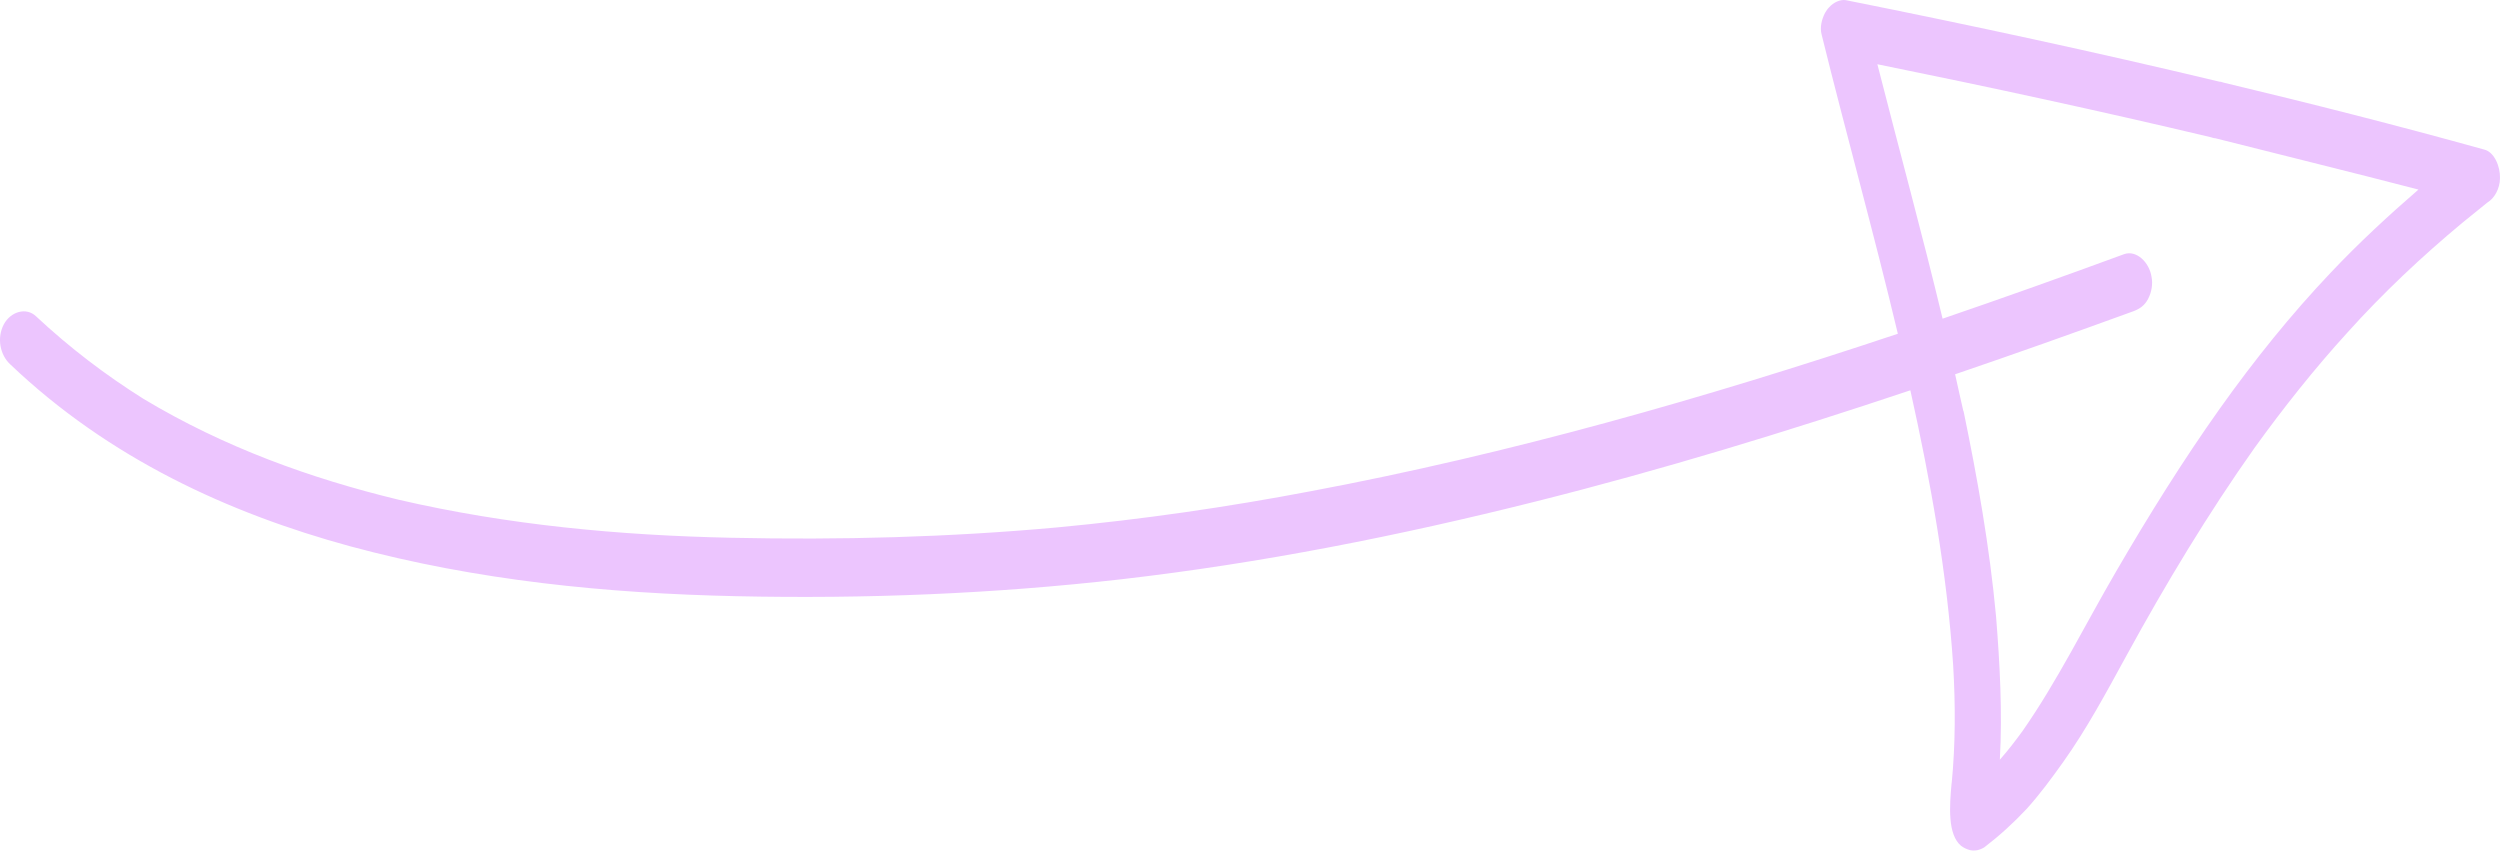 <?xml version="1.0" encoding="UTF-8"?> <svg xmlns="http://www.w3.org/2000/svg" width="194" height="66" viewBox="0 0 194 66" fill="none"><path d="M151.451 60.708C151.274 62.572 151.127 64.766 152.187 65.643C152.392 65.79 152.598 65.9 152.893 65.973C153.246 66.046 153.628 65.973 153.981 65.753C155.129 64.876 156.218 63.889 157.248 62.792C158.277 61.658 159.19 60.415 160.102 59.135C161.926 56.576 163.456 53.724 165.016 50.872C168.076 45.278 171.342 39.866 174.932 34.784C177.197 31.64 179.61 28.605 182.141 25.826C184.936 22.718 187.937 19.903 191.056 17.307C191.704 16.795 192.351 16.247 192.998 15.735C193.293 15.552 193.528 15.296 193.705 14.967C193.881 14.638 193.999 14.236 193.999 13.834C194.028 12.919 193.557 11.786 192.763 11.603C186.054 9.738 179.287 8.02 172.548 6.411C172.431 6.374 172.342 6.338 172.225 6.338C162.603 4.035 152.922 1.95 143.241 0.013C142.8 -0.061 142.27 0.195 141.947 0.561C141.829 0.671 141.711 0.854 141.623 1C141.358 1.512 141.211 2.133 141.358 2.682C143.271 10.433 145.419 18.111 147.273 25.899C132.266 30.908 117.113 35.223 101.753 38.111C95.221 39.355 88.659 40.305 82.038 40.927C73.623 41.694 65.178 41.914 56.763 41.731C48.083 41.548 39.402 40.744 30.899 38.77C24.102 37.124 17.393 34.711 11.125 30.945C8.212 29.117 5.417 26.996 2.798 24.547C2.033 23.815 0.827 24.181 0.297 25.168C-0.262 26.228 0.003 27.545 0.797 28.276C8.477 35.589 17.775 39.83 27.162 42.389C37.019 45.058 47.082 46.046 57.145 46.265C67.12 46.484 77.125 46.082 87.041 44.949C97.84 43.706 108.55 41.585 119.172 38.916C128.941 36.466 138.622 33.505 148.244 30.287C149.803 37.307 151.098 44.437 151.569 51.676C151.745 54.711 151.745 57.746 151.451 60.781V60.708ZM152.363 31.932C152.157 30.982 151.922 30.031 151.716 29.044C156.335 27.471 160.955 25.826 165.575 24.144C166.045 23.962 166.428 23.706 166.693 23.194C166.958 22.682 167.075 22.06 166.958 21.475C166.781 20.342 165.781 19.391 164.839 19.72C160.161 21.439 155.453 23.12 150.745 24.729C149.156 18.111 147.361 11.567 145.684 4.985C154.335 6.74 162.956 8.605 171.577 10.652C171.695 10.689 171.783 10.726 171.901 10.726C172.431 10.872 184.23 13.797 187.672 14.711C185.348 16.722 183.053 18.843 180.875 21.146C177.786 24.4 174.932 27.947 172.254 31.713C169.4 35.735 166.752 39.976 164.221 44.327C161.808 48.459 159.66 52.846 156.953 56.722C156.394 57.49 155.806 58.258 155.188 58.952C155.394 55.259 155.188 51.53 154.894 47.837C154.393 42.426 153.452 37.124 152.363 31.859V31.932Z" fill="#ECC5FE"></path></svg> 